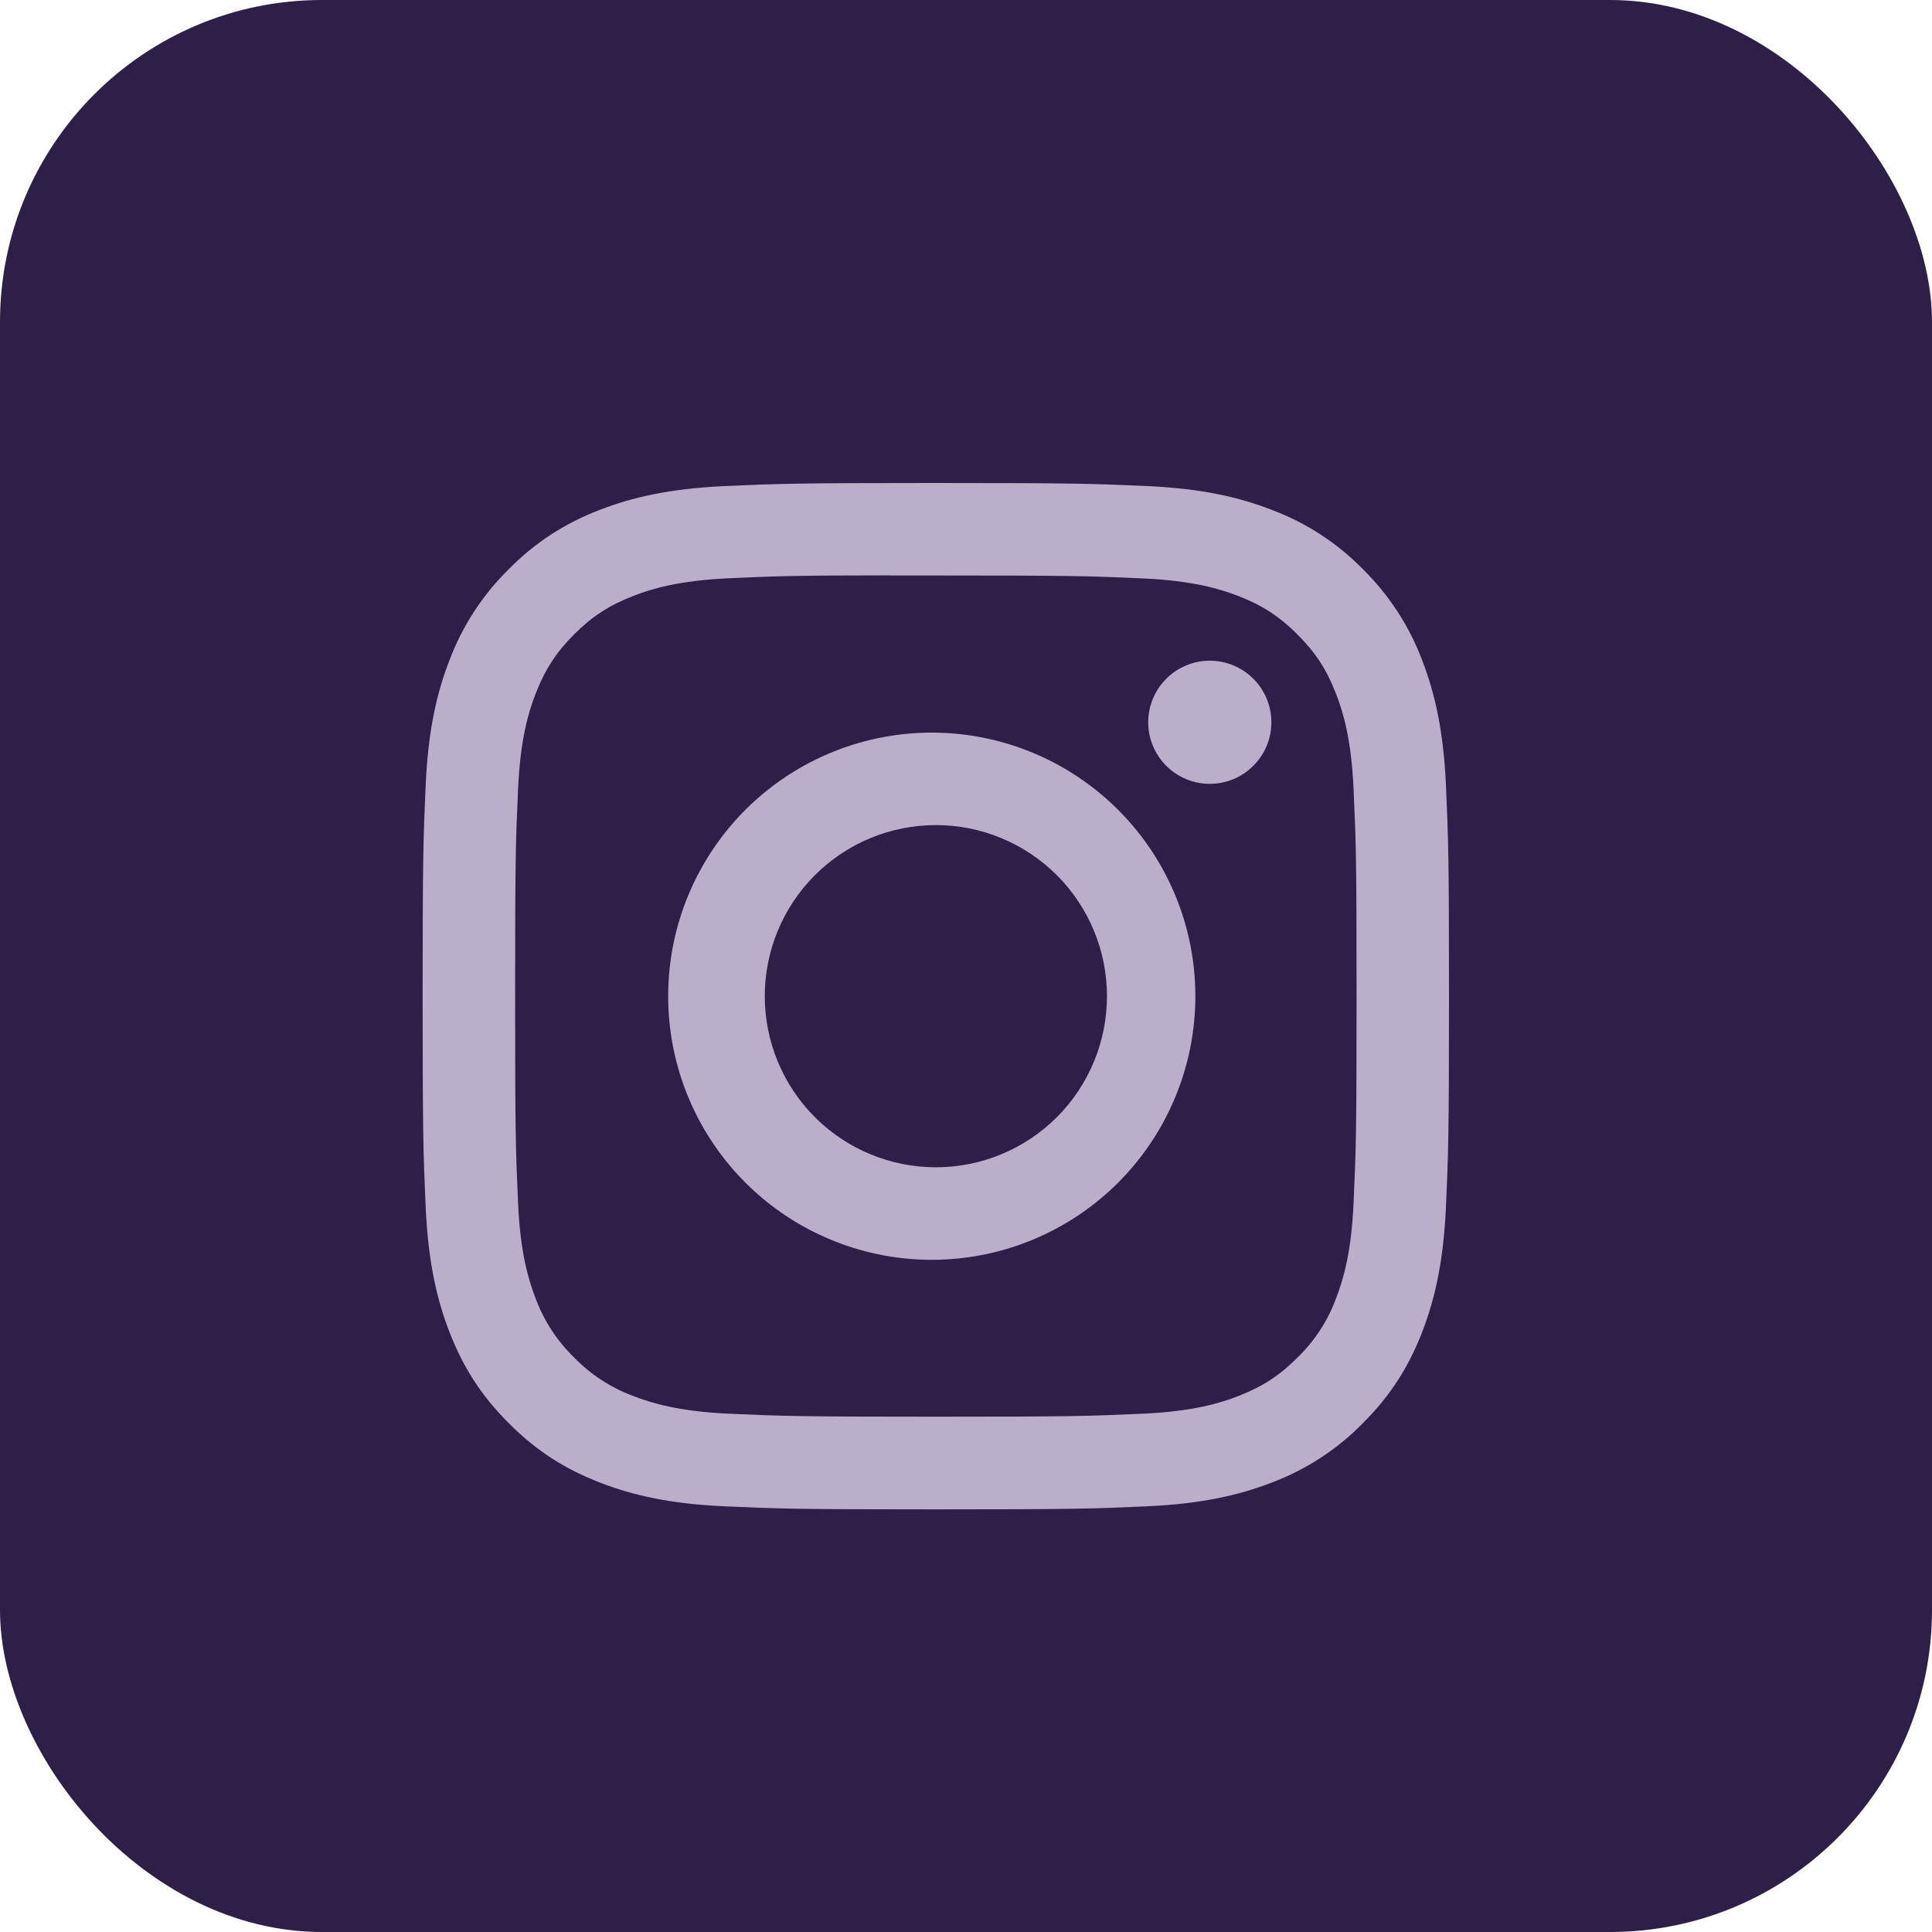 <svg width="32" height="32" viewBox="0 0 32 32" fill="none" xmlns="http://www.w3.org/2000/svg">
<rect width="32" height="32" rx="5.333" fill="#2D1F47"/>
<path d="M15.5 8C13.193 8 12.903 8.011 11.997 8.051C11.091 8.094 10.473 8.236 9.932 8.446C9.365 8.66 8.851 8.994 8.427 9.427C7.995 9.852 7.66 10.365 7.446 10.932C7.236 11.472 7.092 12.091 7.051 12.994C7.011 13.902 7 14.191 7 16.501C7 18.809 7.011 19.098 7.051 20.004C7.093 20.909 7.236 21.527 7.446 22.067C7.664 22.626 7.954 23.1 8.427 23.573C8.899 24.046 9.373 24.337 9.931 24.554C10.473 24.764 11.09 24.908 11.995 24.949C12.902 24.989 13.191 25 15.5 25C17.809 25 18.097 24.989 19.004 24.949C19.908 24.907 20.528 24.764 21.069 24.554C21.636 24.34 22.149 24.006 22.573 23.573C23.046 23.1 23.336 22.626 23.554 22.067C23.763 21.527 23.907 20.909 23.949 20.004C23.989 19.098 24 18.809 24 16.5C24 14.191 23.989 13.902 23.949 12.995C23.907 12.091 23.763 11.472 23.554 10.932C23.34 10.365 23.005 9.852 22.573 9.427C22.149 8.994 21.635 8.659 21.067 8.446C20.526 8.236 19.907 8.092 19.003 8.051C18.096 8.011 17.808 8 15.498 8H15.501H15.5ZM14.738 9.532H15.501C17.771 9.532 18.039 9.54 18.935 9.581C19.764 9.618 20.214 9.757 20.514 9.873C20.91 10.027 21.194 10.212 21.491 10.51C21.789 10.807 21.973 11.09 22.127 11.487C22.244 11.786 22.382 12.236 22.419 13.065C22.46 13.961 22.469 14.229 22.469 16.498C22.469 18.766 22.46 19.036 22.419 19.932C22.382 20.761 22.243 21.21 22.127 21.51C21.991 21.879 21.773 22.212 21.49 22.486C21.193 22.784 20.91 22.967 20.513 23.122C20.215 23.238 19.765 23.377 18.935 23.415C18.039 23.455 17.771 23.465 15.501 23.465C13.232 23.465 12.962 23.455 12.066 23.415C11.237 23.377 10.788 23.238 10.488 23.122C10.119 22.985 9.785 22.768 9.511 22.486C9.228 22.212 9.01 21.878 8.873 21.509C8.757 21.21 8.618 20.76 8.581 19.931C8.541 19.035 8.532 18.766 8.532 16.496C8.532 14.226 8.541 13.959 8.581 13.063C8.619 12.234 8.757 11.784 8.874 11.484C9.028 11.088 9.213 10.804 9.511 10.506C9.808 10.209 10.091 10.025 10.488 9.871C10.788 9.754 11.237 9.616 12.066 9.578C12.85 9.542 13.154 9.531 14.738 9.53V9.532ZM20.038 10.943C19.904 10.943 19.771 10.97 19.648 11.021C19.524 11.072 19.411 11.147 19.317 11.242C19.222 11.337 19.147 11.449 19.096 11.573C19.044 11.697 19.018 11.829 19.018 11.963C19.018 12.097 19.044 12.23 19.096 12.354C19.147 12.477 19.222 12.59 19.317 12.684C19.411 12.779 19.524 12.854 19.648 12.905C19.771 12.957 19.904 12.983 20.038 12.983C20.308 12.983 20.568 12.876 20.759 12.684C20.951 12.493 21.058 12.234 21.058 11.963C21.058 11.693 20.951 11.433 20.759 11.242C20.568 11.051 20.308 10.943 20.038 10.943ZM15.501 12.135C14.922 12.126 14.347 12.232 13.809 12.448C13.272 12.663 12.783 12.983 12.37 13.389C11.957 13.796 11.63 14.28 11.406 14.814C11.182 15.348 11.067 15.921 11.067 16.5C11.067 17.08 11.182 17.653 11.406 18.187C11.63 18.721 11.957 19.205 12.37 19.612C12.783 20.018 13.272 20.338 13.809 20.553C14.347 20.769 14.922 20.875 15.501 20.866C16.647 20.848 17.74 20.38 18.544 19.564C19.348 18.747 19.799 17.647 19.799 16.5C19.799 15.354 19.348 14.254 18.544 13.438C17.74 12.621 16.647 12.153 15.501 12.135ZM15.501 13.666C16.253 13.666 16.973 13.965 17.505 14.496C18.036 15.028 18.335 15.748 18.335 16.5C18.335 17.252 18.036 17.972 17.505 18.504C16.973 19.035 16.253 19.334 15.501 19.334C14.749 19.334 14.029 19.035 13.497 18.504C12.966 17.972 12.667 17.252 12.667 16.5C12.667 15.748 12.966 15.028 13.497 14.496C14.029 13.965 14.749 13.666 15.501 13.666Z" fill="#B9AFCB"/>
</svg>
